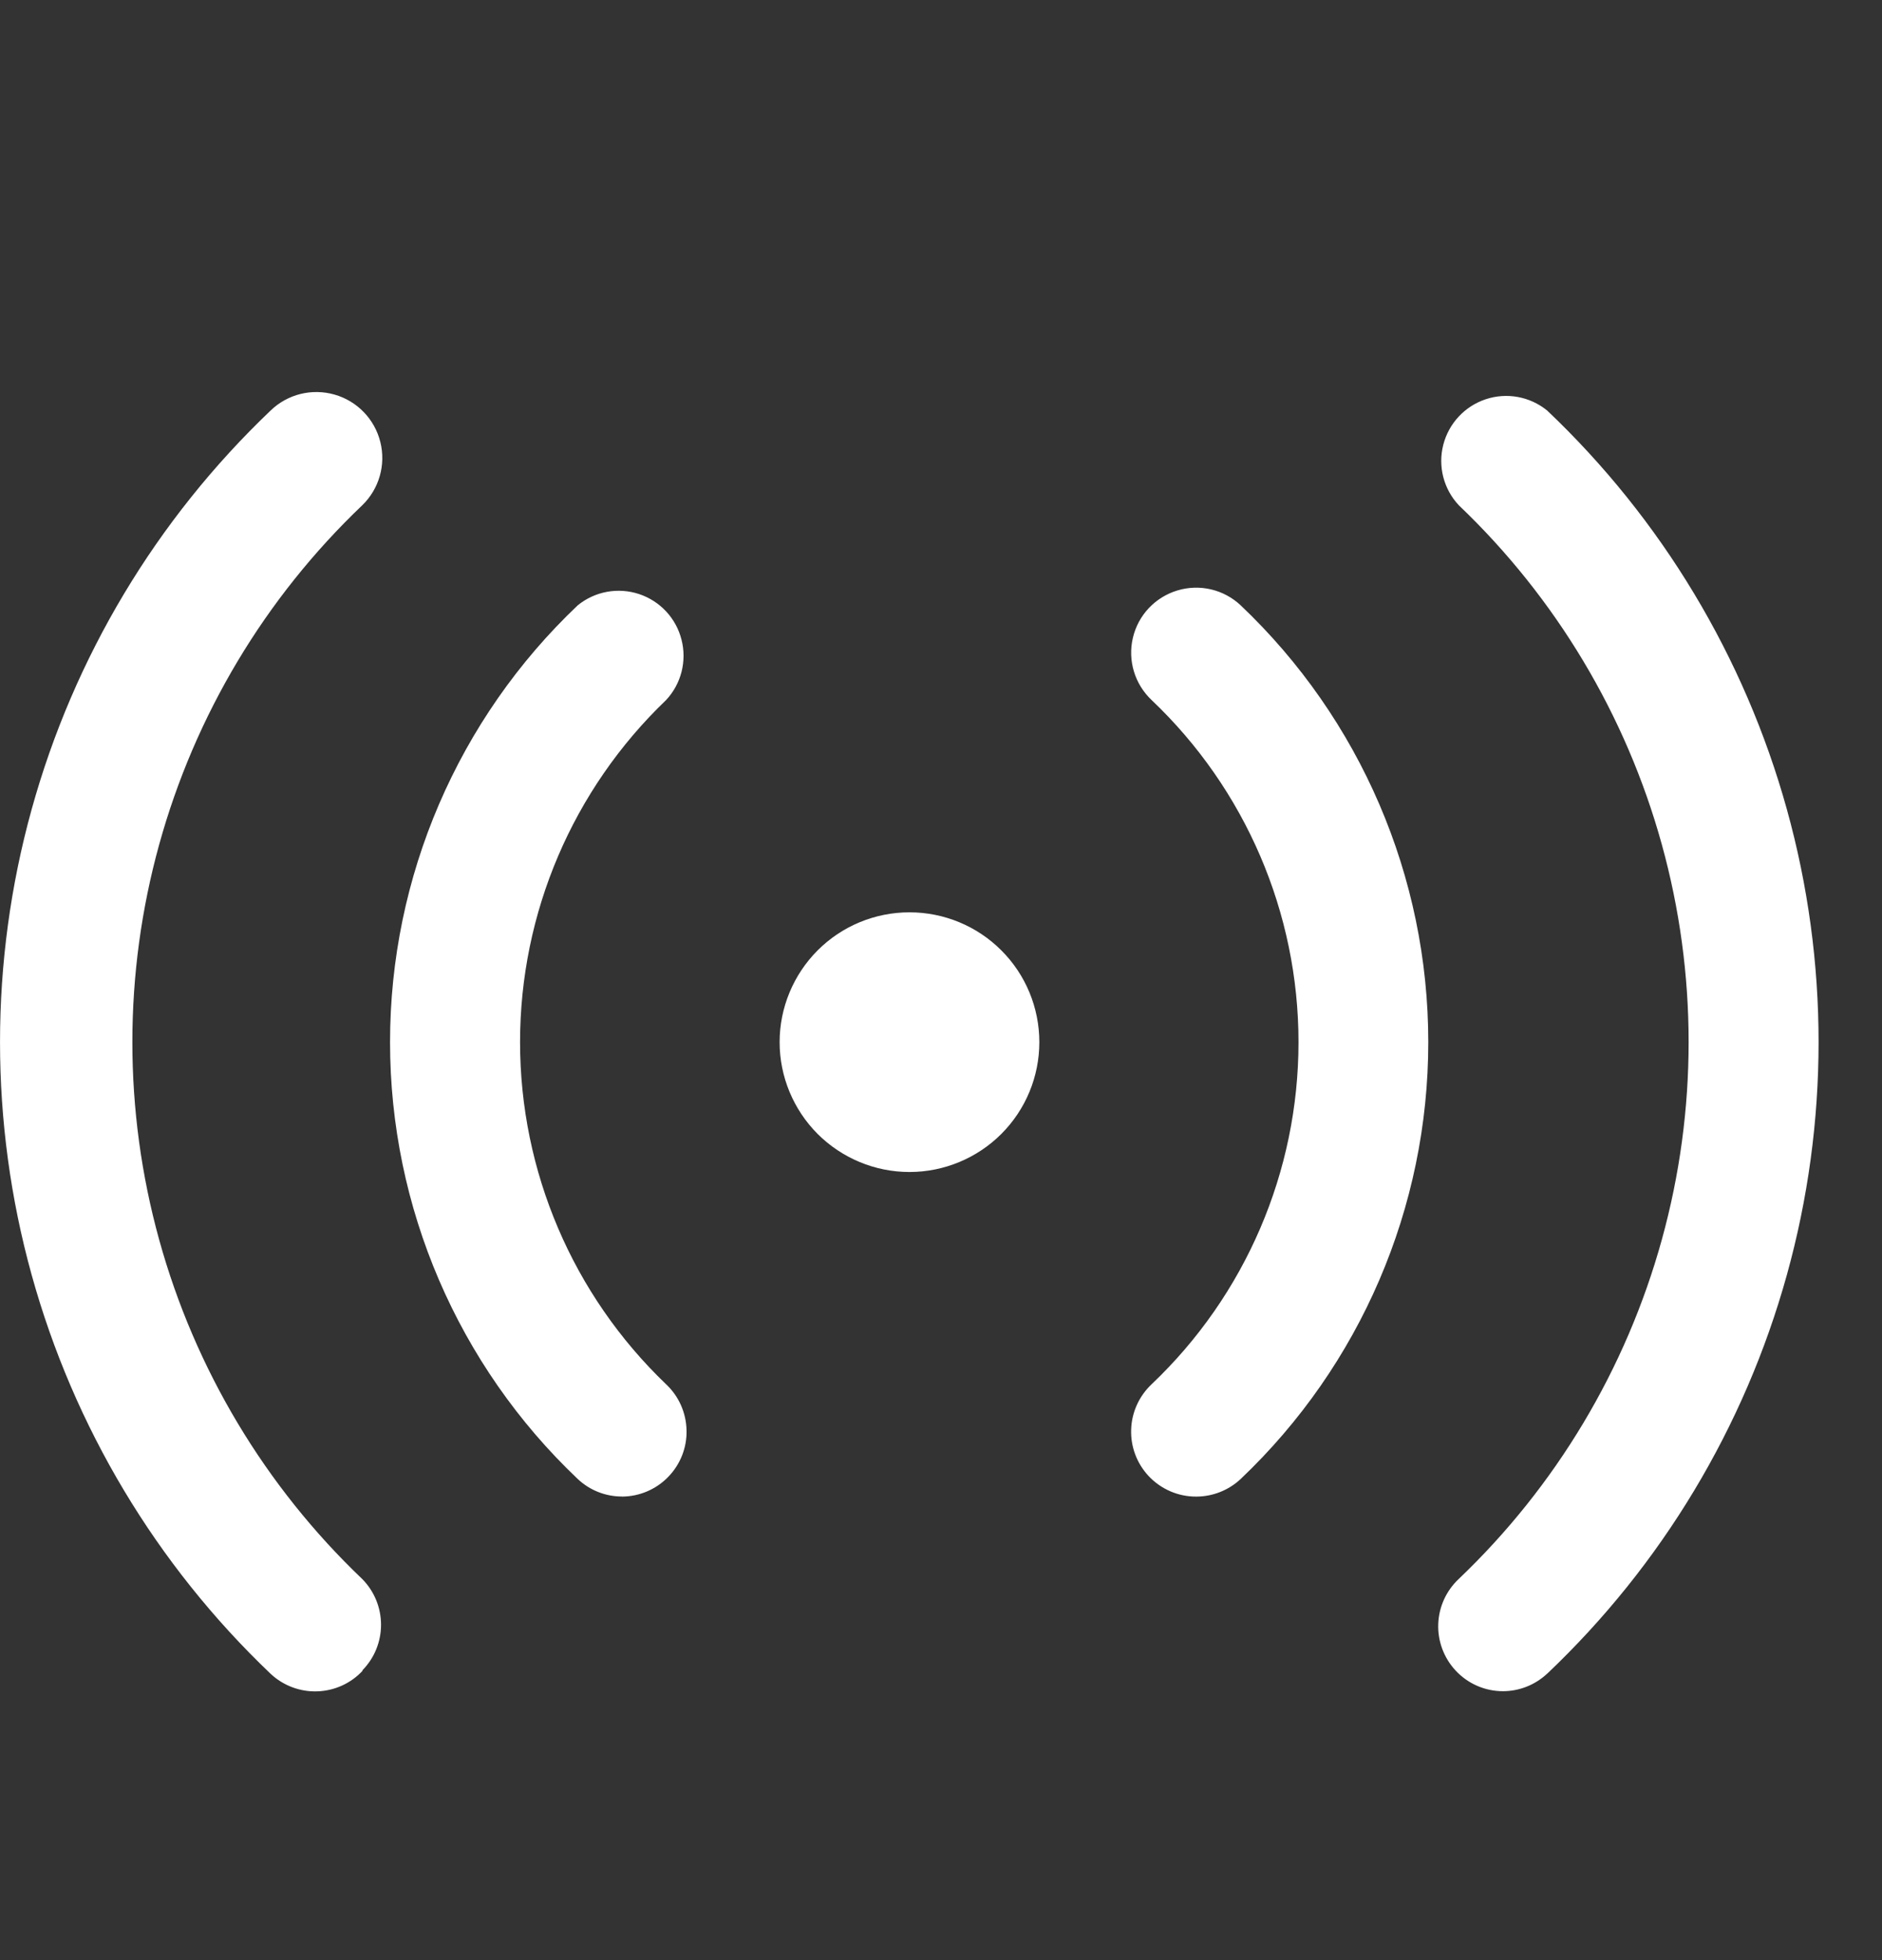 <svg width="24" height="25" viewBox="0 0 24 25" fill="none" xmlns="http://www.w3.org/2000/svg">
<rect x="0" y="0" width="24" height="25" fill="#333333" stroke="none"/>
<path d="M7.931 19.087C7.721 19.087 7.52 19.007 7.368 18.864C5.839 17.413 4.974 15.399 4.974 13.292C4.974 11.185 5.839 9.17 7.368 7.72C7.587 7.542 7.882 7.488 8.15 7.577C8.418 7.666 8.622 7.885 8.691 8.159C8.761 8.432 8.687 8.723 8.494 8.929C7.304 10.069 6.632 11.645 6.632 13.292C6.632 14.94 7.304 16.515 8.494 17.655C8.656 17.807 8.75 18.018 8.755 18.241C8.761 18.463 8.676 18.678 8.521 18.837C8.366 18.997 8.153 19.087 7.931 19.088L7.931 19.087ZM4.619 21.306C4.773 21.151 4.859 20.942 4.859 20.723C4.859 20.504 4.773 20.294 4.619 20.139C3.38 18.957 2.486 17.462 2.03 15.813C1.574 14.163 1.574 12.421 2.03 10.771C2.486 9.121 3.38 7.626 4.619 6.445C4.835 6.236 4.923 5.928 4.85 5.637C4.778 5.346 4.555 5.115 4.267 5.033C3.978 4.95 3.667 5.027 3.451 5.236C1.993 6.625 0.94 8.384 0.403 10.325C-0.134 12.266 -0.134 14.317 0.403 16.258C0.94 18.199 1.993 19.959 3.451 21.348C3.612 21.499 3.827 21.58 4.048 21.572C4.269 21.564 4.477 21.469 4.627 21.306L4.619 21.306ZM15.821 18.864C17.349 17.413 18.214 15.399 18.214 13.292C18.214 11.185 17.349 9.17 15.821 7.72C15.605 7.517 15.297 7.445 15.014 7.531C14.73 7.617 14.514 7.847 14.447 8.135C14.379 8.424 14.471 8.726 14.686 8.929C15.882 10.065 16.559 11.642 16.559 13.292C16.559 14.942 15.882 16.519 14.686 17.655C14.527 17.805 14.432 18.012 14.425 18.231C14.417 18.449 14.496 18.662 14.645 18.823C14.803 18.993 15.025 19.09 15.258 19.088C15.467 19.087 15.668 19.007 15.821 18.864L15.821 18.864ZM19.729 21.348C21.191 19.961 22.248 18.202 22.787 16.26C23.326 14.318 23.326 12.265 22.787 10.323C22.248 8.381 21.191 6.622 19.729 5.235C19.509 5.057 19.215 5.003 18.947 5.092C18.679 5.181 18.475 5.4 18.405 5.674C18.335 5.948 18.41 6.238 18.603 6.444C19.841 7.625 20.736 9.12 21.192 10.77C21.648 12.42 21.648 14.162 21.192 15.812C20.736 17.462 19.841 18.957 18.603 20.138C18.443 20.288 18.349 20.494 18.341 20.713C18.333 20.932 18.413 21.145 18.561 21.305C18.717 21.474 18.936 21.57 19.166 21.57C19.375 21.57 19.576 21.49 19.729 21.347L19.729 21.348ZM13.254 13.292C13.254 12.853 13.08 12.431 12.769 12.121C12.459 11.81 12.037 11.636 11.598 11.636C11.159 11.636 10.738 11.81 10.427 12.121C10.117 12.432 9.942 12.853 9.942 13.292C9.942 13.731 10.117 14.152 10.427 14.463C10.738 14.773 11.159 14.948 11.598 14.948C12.037 14.948 12.459 14.773 12.769 14.463C13.08 14.152 13.254 13.731 13.254 13.292Z" fill="white"/>
</svg>
